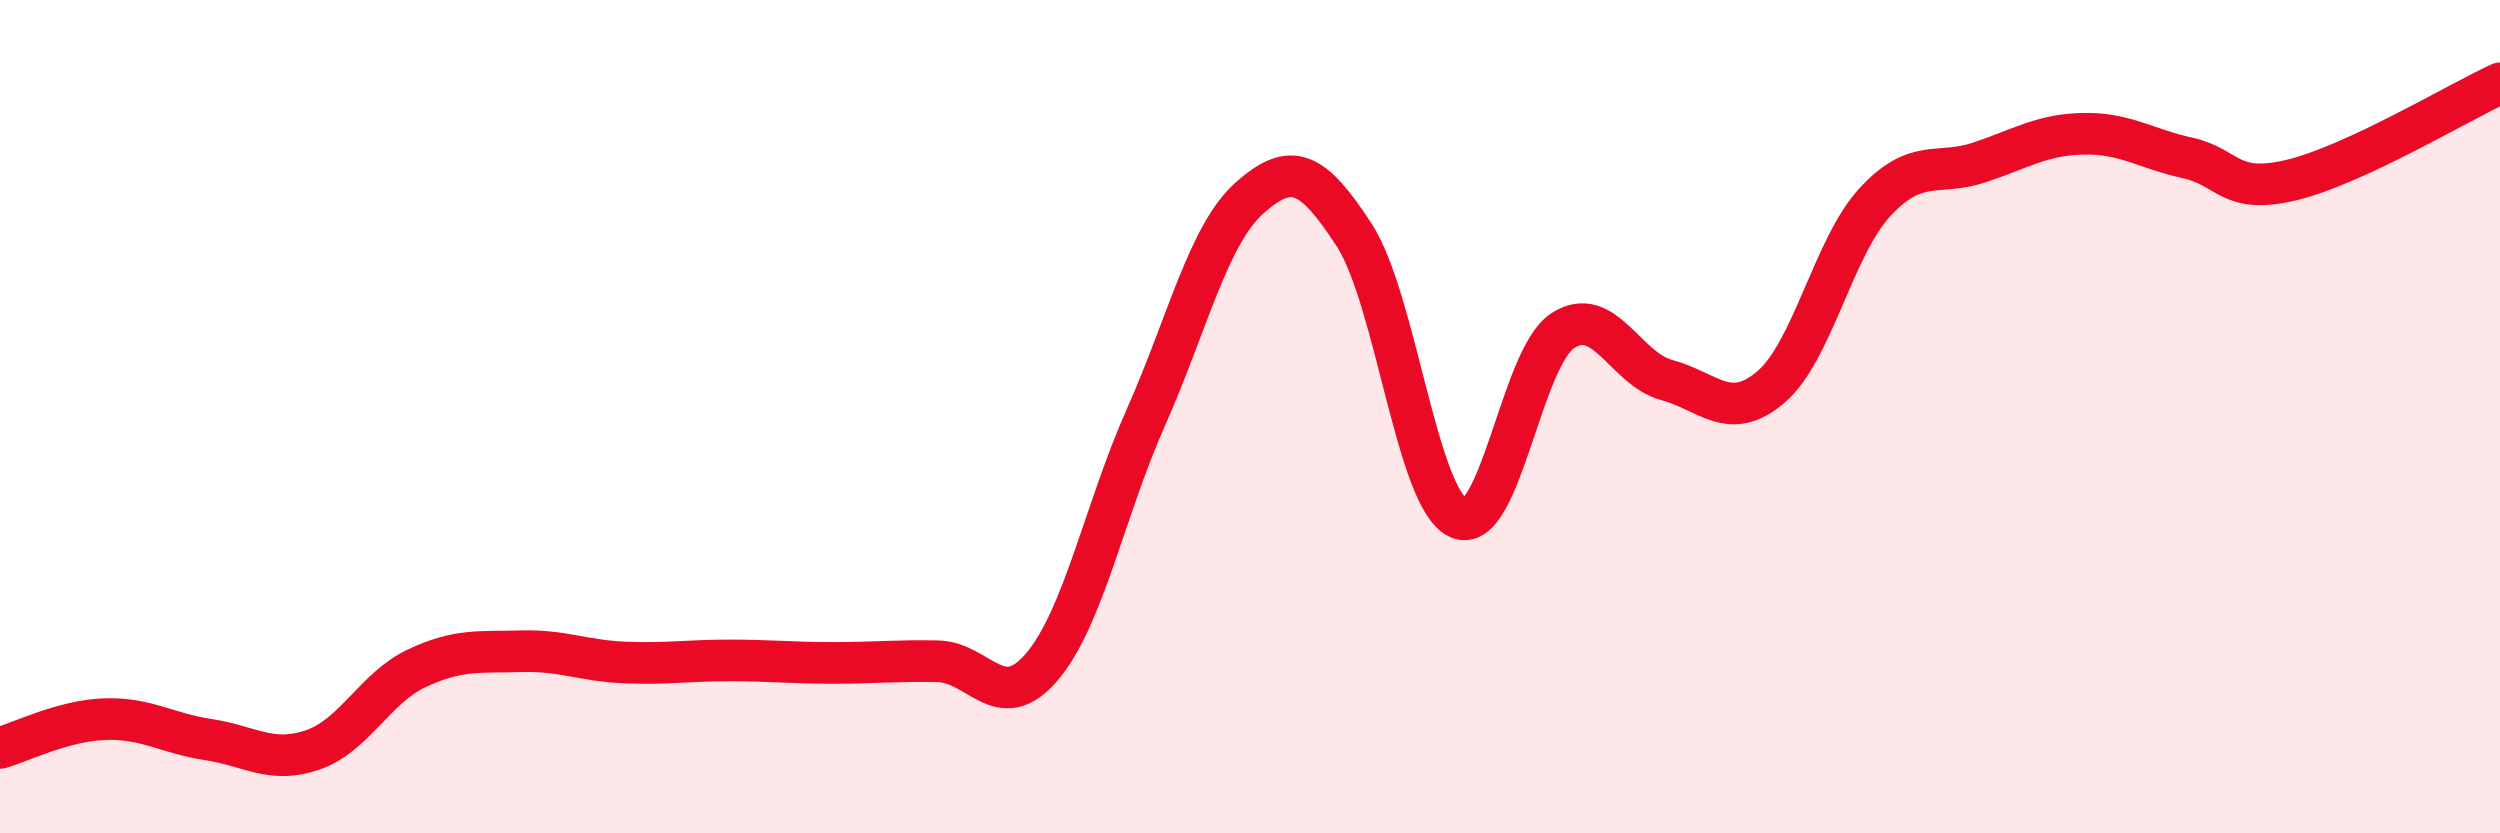 
    <svg width="60" height="20" viewBox="0 0 60 20" xmlns="http://www.w3.org/2000/svg">
      <path
        d="M 0,17.95 C 0.5,17.81 1.5,17.3 2.5,17.26 C 3.5,17.22 4,17.6 5,17.75 C 6,17.9 6.5,18.34 7.5,18 C 8.5,17.66 9,16.51 10,16.04 C 11,15.57 11.5,15.66 12.5,15.63 C 13.5,15.6 14,15.86 15,15.9 C 16,15.94 16.5,15.85 17.5,15.85 C 18.5,15.85 19,15.91 20,15.91 C 21,15.91 21.5,15.85 22.5,15.87 C 23.5,15.89 24,17.18 25,16.01 C 26,14.84 26.5,12.27 27.5,10.02 C 28.5,7.77 29,5.62 30,4.74 C 31,3.86 31.5,4.1 32.5,5.64 C 33.5,7.18 34,11.97 35,12.43 C 36,12.89 36.5,8.6 37.5,7.94 C 38.5,7.28 39,8.85 40,9.12 C 41,9.39 41.5,10.14 42.5,9.29 C 43.5,8.44 44,5.93 45,4.85 C 46,3.77 46.5,4.23 47.5,3.9 C 48.5,3.57 49,3.23 50,3.21 C 51,3.19 51.5,3.57 52.5,3.79 C 53.5,4.01 53.5,4.68 55,4.32 C 56.5,3.96 59,2.46 60,2L60 20L0 20Z"
        fill="#EB0A25"
        opacity="0.1"
        stroke-linecap="round"
        stroke-linejoin="round"
      />
      <path
        d="M 0,17.95 C 0.5,17.81 1.5,17.3 2.5,17.26 C 3.5,17.22 4,17.6 5,17.75 C 6,17.9 6.5,18.34 7.5,18 C 8.5,17.66 9,16.51 10,16.04 C 11,15.57 11.5,15.66 12.5,15.63 C 13.5,15.6 14,15.86 15,15.9 C 16,15.94 16.5,15.85 17.5,15.85 C 18.5,15.85 19,15.91 20,15.91 C 21,15.91 21.5,15.85 22.5,15.87 C 23.5,15.89 24,17.18 25,16.01 C 26,14.84 26.5,12.27 27.5,10.02 C 28.5,7.77 29,5.62 30,4.74 C 31,3.86 31.5,4.1 32.5,5.64 C 33.5,7.18 34,11.97 35,12.43 C 36,12.89 36.5,8.6 37.5,7.94 C 38.5,7.28 39,8.85 40,9.12 C 41,9.39 41.5,10.14 42.5,9.29 C 43.5,8.44 44,5.93 45,4.85 C 46,3.77 46.5,4.23 47.5,3.9 C 48.5,3.57 49,3.23 50,3.21 C 51,3.19 51.5,3.57 52.5,3.79 C 53.5,4.01 53.5,4.68 55,4.32 C 56.5,3.96 59,2.46 60,2"
        stroke="#EB0A25"
        stroke-width="1"
        fill="none"
        stroke-linecap="round"
        stroke-linejoin="round"
      />
    </svg>
  